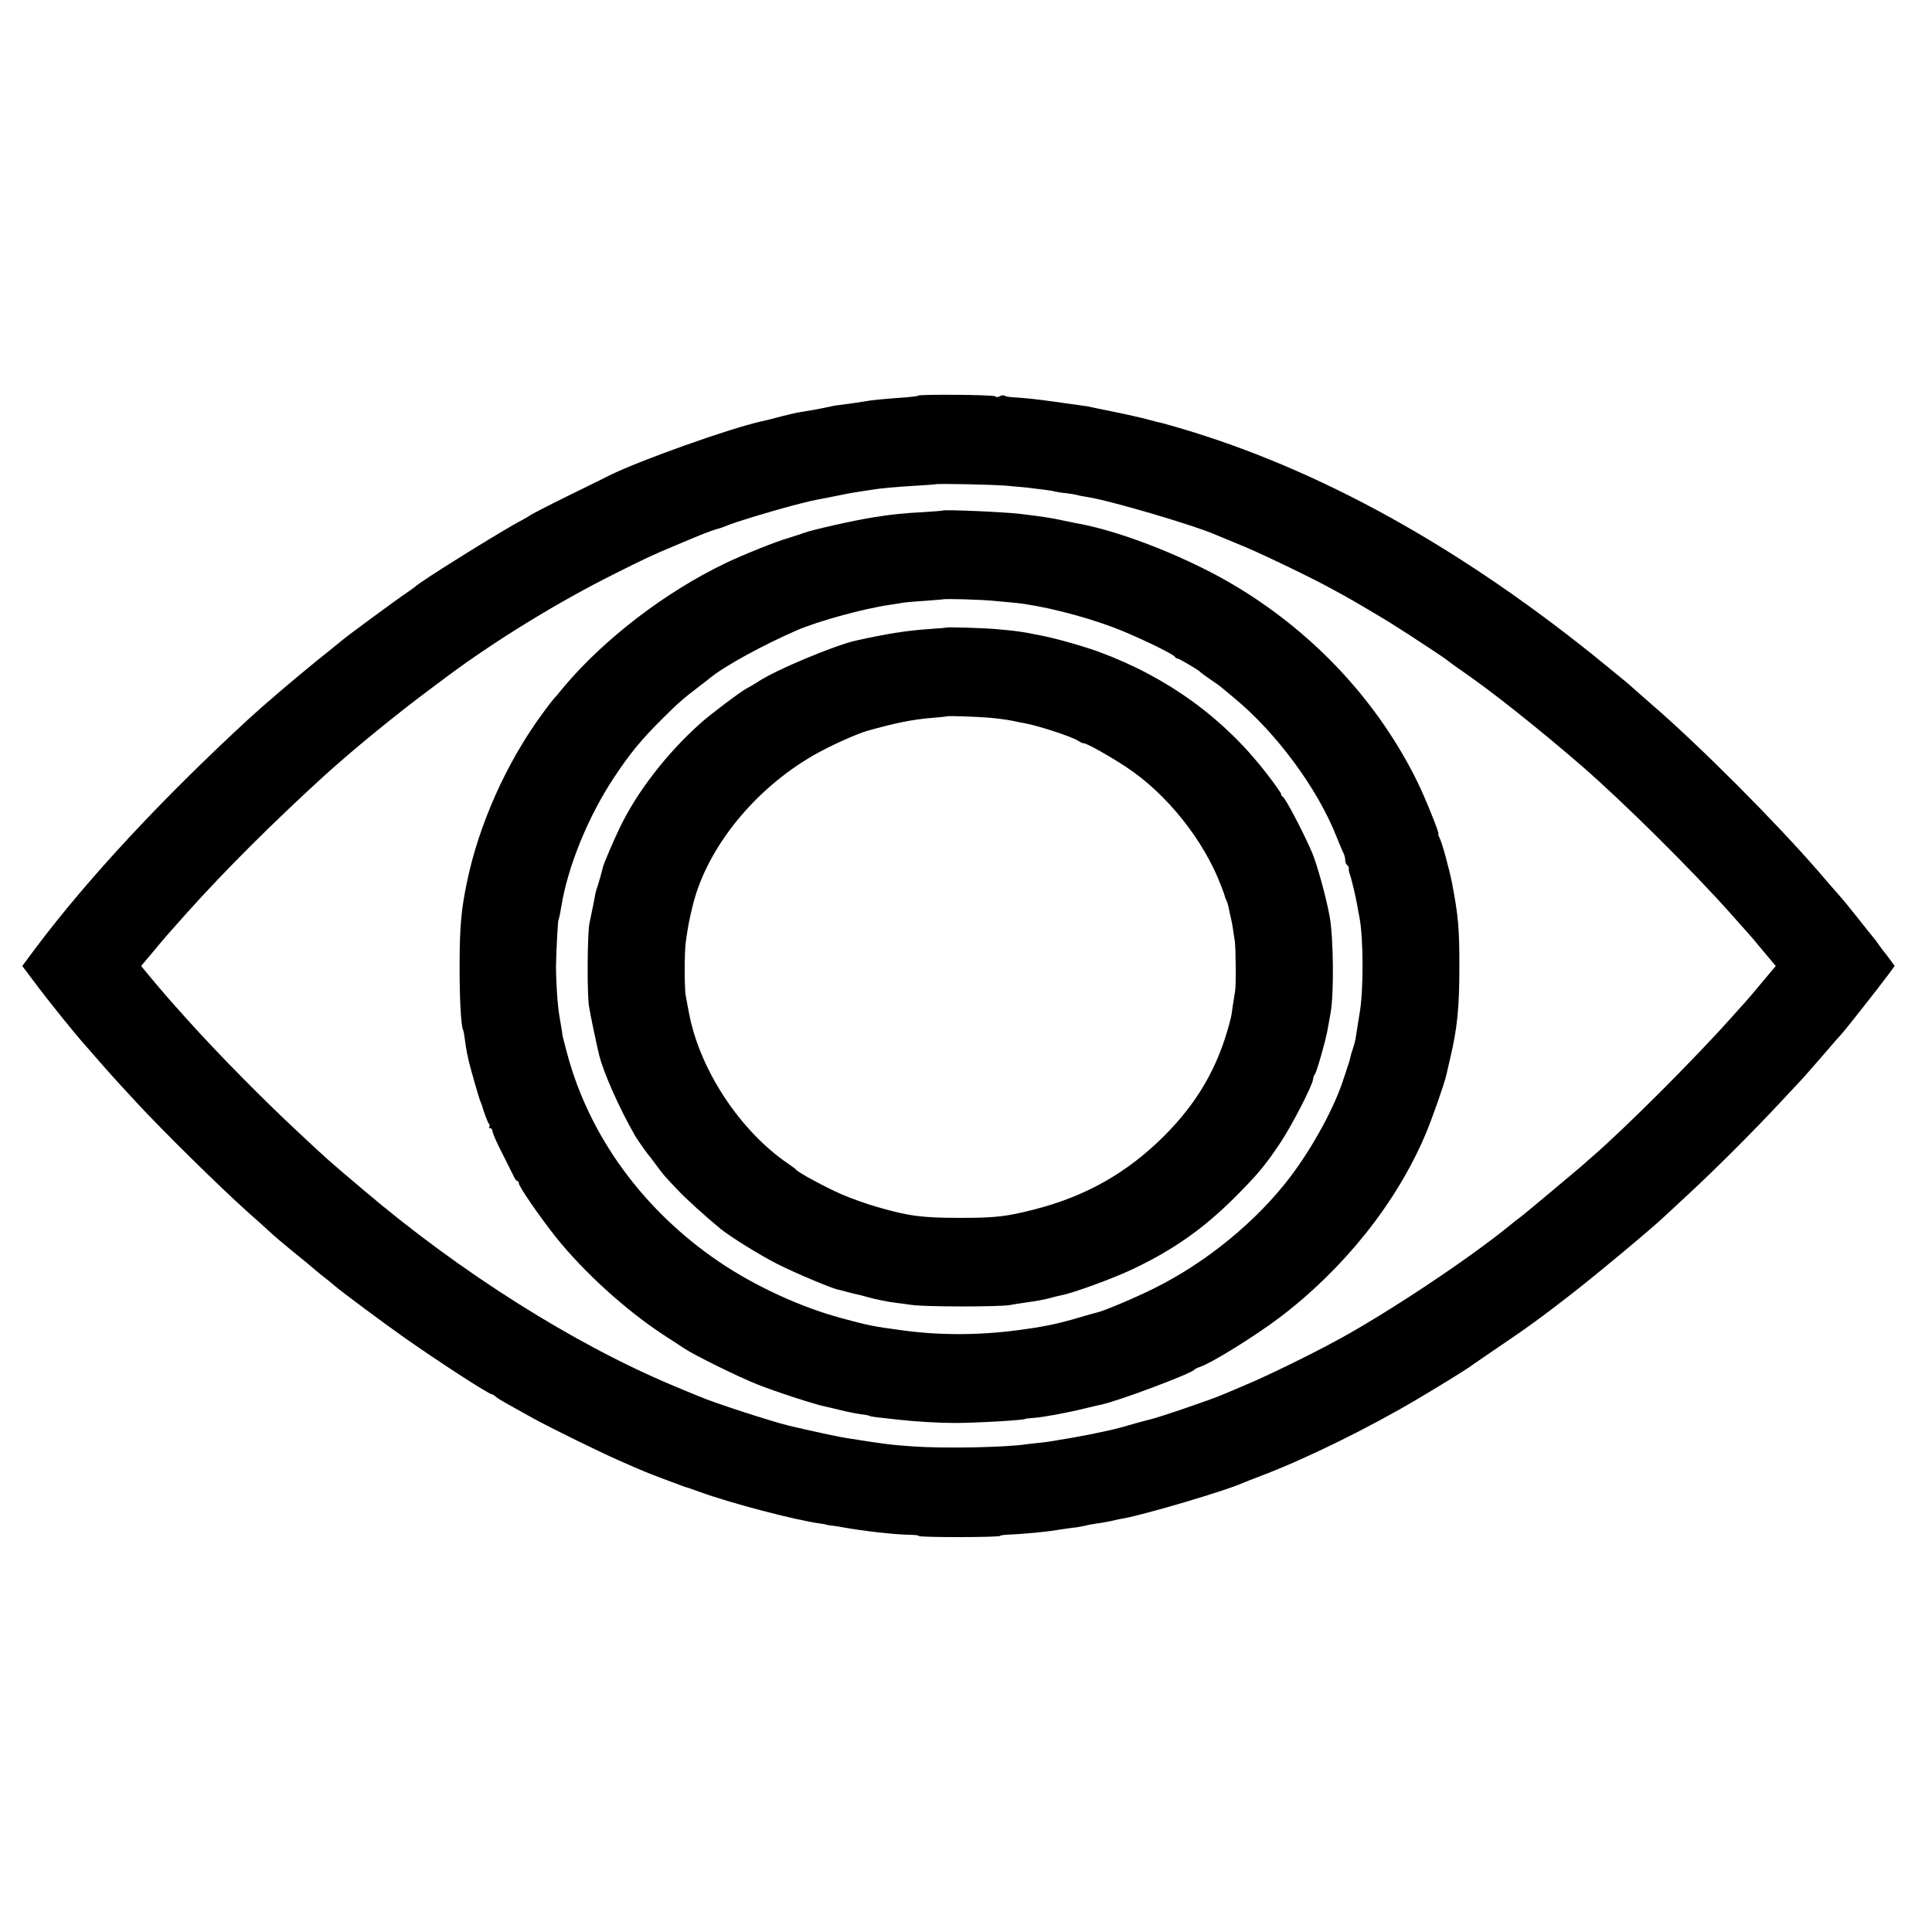 <?xml version="1.0" standalone="no"?>
<!DOCTYPE svg PUBLIC "-//W3C//DTD SVG 20010904//EN"
 "http://www.w3.org/TR/2001/REC-SVG-20010904/DTD/svg10.dtd">
<svg version="1.0" xmlns="http://www.w3.org/2000/svg"
 width="1024pt" height="1024pt" viewBox="0 0 1024 1024"
 preserveAspectRatio="xMidYMid meet">
<g transform="translate(0,1024) scale(0.1,-0.1)"
fill="#000000" stroke="none">
<path d="M4866 8143 c-2 -3 -31 -6 -63 -9 -89 -6 -176 -14 -198 -18 -22 -4
-101 -16 -150 -22 -29 -3 -48 -7 -108 -20 -16 -3 -38 -7 -50 -9 -12 -2 -36 -6
-53 -9 -17 -2 -60 -12 -95 -21 -35 -9 -72 -19 -81 -21 -10 -2 -26 -6 -35 -8
-170 -38 -646 -208 -801 -285 -9 -5 -107 -53 -217 -107 -110 -54 -202 -102
-205 -105 -3 -3 -21 -14 -40 -24 -93 -47 -542 -326 -570 -355 -3 -3 -27 -20
-55 -39 -54 -37 -300 -218 -331 -244 -10 -9 -71 -58 -136 -110 -109 -88 -279
-233 -354 -302 -463 -426 -858 -851 -1133 -1217 l-73 -98 58 -77 c81 -109 219
-280 279 -347 6 -6 39 -45 75 -86 36 -41 86 -97 112 -125 25 -27 63 -68 83
-90 137 -148 434 -441 589 -580 43 -38 91 -81 106 -95 40 -37 78 -69 138 -118
56 -45 80 -65 115 -95 12 -10 37 -31 56 -45 19 -15 39 -32 45 -37 26 -24 260
-198 371 -276 182 -128 446 -299 462 -299 3 0 14 -6 22 -14 16 -13 32 -22 196
-113 101 -55 353 -179 465 -228 122 -54 136 -59 225 -93 118 -44 119 -45 130
-47 6 -2 35 -12 65 -23 158 -58 509 -150 637 -167 16 -2 28 -4 28 -5 0 -1 11
-3 25 -5 14 -1 39 -5 55 -8 127 -23 289 -41 372 -42 24 0 43 -3 43 -6 0 -4 97
-6 215 -6 118 0 215 3 215 6 0 3 19 6 43 7 45 1 172 12 222 19 74 11 112 17
135 19 14 2 36 6 50 9 14 4 42 9 62 12 21 2 57 9 80 14 24 6 54 12 68 14 120
23 537 146 625 186 11 5 58 23 105 41 235 90 556 247 820 403 94 55 259 157
275 169 6 5 65 45 132 91 177 119 260 180 423 307 132 103 425 347 490 410 15
14 78 72 140 130 143 134 324 315 465 466 61 65 117 125 125 134 8 9 55 63
105 120 49 58 93 107 96 110 10 9 204 255 242 307 l39 53 -23 32 c-13 18 -26
35 -29 38 -3 3 -17 21 -30 40 -13 19 -27 37 -30 40 -3 3 -39 48 -80 100 -41
52 -89 111 -107 130 -17 19 -64 73 -104 120 -228 263 -629 666 -889 890 -41
36 -91 79 -110 97 -19 17 -110 91 -201 165 -761 609 -1520 1018 -2274 1224 -5
2 -19 5 -30 7 -11 3 -47 12 -80 21 -34 8 -108 25 -165 36 -58 12 -114 23 -125
26 -11 2 -39 6 -62 9 -24 3 -75 10 -115 16 -86 12 -157 20 -215 23 -23 1 -45
5 -49 9 -4 3 -15 2 -25 -3 -10 -6 -20 -6 -23 -1 -6 9 -402 12 -410 4z m465
-477 c46 -4 100 -9 119 -11 19 -3 55 -7 80 -10 25 -3 52 -7 60 -10 8 -2 36 -7
61 -9 26 -3 53 -8 60 -10 8 -3 30 -7 50 -10 115 -17 560 -147 684 -201 17 -7
82 -34 145 -60 104 -43 392 -182 481 -233 20 -11 45 -25 55 -30 44 -24 203
-118 249 -147 99 -62 290 -188 295 -194 3 -3 34 -26 70 -51 163 -111 417 -314
644 -510 224 -195 578 -546 786 -779 41 -47 82 -92 90 -101 8 -8 46 -53 83
-98 l69 -82 -74 -88 c-40 -48 -77 -92 -83 -98 -5 -6 -41 -46 -80 -89 -198
-222 -566 -589 -735 -735 -14 -12 -37 -32 -52 -46 -49 -42 -283 -238 -322
-269 -22 -16 -51 -39 -65 -51 -224 -182 -656 -469 -926 -614 -139 -75 -366
-186 -470 -229 -55 -23 -109 -46 -120 -51 -59 -26 -348 -125 -396 -135 -9 -2
-47 -12 -85 -23 -88 -26 -115 -32 -244 -58 -41 -8 -91 -17 -110 -20 -19 -3
-46 -7 -60 -10 -14 -3 -45 -7 -70 -10 -25 -2 -61 -7 -80 -9 -115 -17 -445 -23
-605 -11 -106 7 -154 13 -335 42 -56 8 -207 41 -320 68 -98 24 -402 123 -475
155 -11 4 -72 30 -135 56 -526 220 -1129 600 -1645 1039 -187 158 -179 151
-344 305 -187 174 -424 414 -591 600 -41 46 -80 89 -85 95 -6 6 -43 50 -84 98
l-73 88 64 76 c69 83 70 84 178 205 202 225 448 471 725 724 154 140 390 333
575 470 37 28 78 58 91 68 257 190 581 388 877 536 162 81 195 97 322 150 134
57 185 77 220 87 14 3 39 12 55 19 36 16 227 74 344 105 90 23 100 26 176 40
28 6 61 12 75 15 47 10 85 16 110 20 14 2 41 6 60 9 46 8 123 15 240 22 52 3
95 6 97 7 4 5 294 -1 374 -7z"/>
<path d="M4997 7534 c-1 -1 -45 -5 -97 -8 -112 -6 -170 -12 -265 -27 -99 -15
-327 -66 -372 -83 -21 -7 -58 -20 -83 -27 -64 -18 -246 -91 -337 -135 -317
-152 -641 -401 -854 -654 -29 -36 -56 -67 -59 -70 -3 -3 -29 -36 -57 -75 -189
-258 -335 -585 -398 -890 -30 -145 -38 -229 -39 -425 -1 -185 7 -341 19 -360
2 -3 6 -26 9 -50 3 -25 8 -56 11 -70 3 -14 8 -35 10 -46 7 -31 54 -196 62
-214 3 -8 7 -17 8 -20 7 -28 29 -87 36 -96 5 -6 6 -14 2 -17 -3 -4 -1 -7 5 -7
7 0 12 -7 12 -15 0 -9 23 -62 52 -118 28 -56 56 -112 62 -124 6 -13 14 -23 19
-23 4 0 7 -5 7 -12 0 -17 112 -179 197 -286 148 -185 371 -387 568 -516 50
-32 101 -66 115 -75 51 -34 288 -151 385 -189 95 -38 302 -105 355 -116 14 -3
54 -12 89 -21 36 -9 83 -18 104 -21 22 -2 43 -6 47 -9 3 -2 33 -7 66 -10 32
-4 73 -8 89 -10 92 -10 211 -17 295 -17 118 0 375 15 375 22 0 1 20 3 45 5 53
4 177 27 270 50 36 9 76 18 90 21 89 19 475 164 490 184 3 4 15 10 27 14 61
19 298 166 428 265 339 258 614 603 768 963 34 78 103 276 112 317 2 9 11 48
20 86 39 165 50 272 50 495 0 202 -6 267 -39 440 -15 75 -53 216 -66 239 -6
12 -9 21 -6 21 7 0 -69 189 -111 275 -206 420 -539 781 -953 1032 -248 151
-604 293 -840 337 -8 1 -40 8 -70 14 -89 19 -110 22 -240 38 -92 11 -406 24
-413 18z m274 -479 c41 -4 90 -8 109 -10 137 -14 352 -67 515 -128 114 -42
327 -144 333 -159 2 -4 7 -8 12 -8 9 0 110 -60 120 -70 3 -4 27 -22 55 -41 27
-18 55 -38 61 -44 6 -5 33 -28 60 -50 225 -184 446 -481 548 -740 15 -38 32
-78 37 -87 5 -10 9 -27 9 -37 0 -11 5 -23 10 -26 6 -4 10 -12 9 -18 -1 -7 1
-19 4 -27 9 -21 34 -128 41 -170 3 -19 8 -46 11 -60 22 -110 23 -398 0 -518
-2 -15 -11 -66 -21 -132 -3 -14 -9 -36 -14 -50 -5 -14 -11 -34 -13 -45 -2 -11
-7 -27 -10 -35 -3 -8 -13 -40 -23 -70 -48 -154 -162 -364 -283 -525 -181 -239
-450 -459 -731 -597 -92 -46 -259 -116 -290 -123 -9 -2 -54 -14 -100 -28 -97
-29 -173 -46 -280 -61 -227 -34 -453 -36 -665 -6 -144 19 -178 26 -320 65
-211 57 -451 167 -642 296 -403 273 -691 667 -808 1109 -14 52 -25 95 -24 95
1 0 -6 40 -16 100 -10 56 -18 180 -18 265 1 74 10 245 13 245 2 0 8 27 15 70
35 215 144 481 282 688 81 122 143 198 253 307 80 80 109 106 205 179 22 17
45 34 50 39 79 64 283 175 460 252 112 48 351 114 490 134 22 3 50 8 63 10 12
3 66 8 120 11 53 4 98 8 99 8 4 5 209 -1 274 -8z"/>
<path d="M5017 6914 c-1 -1 -42 -5 -92 -8 -118 -8 -225 -25 -388 -61 -115 -26
-428 -157 -517 -217 -19 -12 -47 -29 -63 -37 -32 -17 -193 -138 -245 -185
-177 -158 -335 -362 -426 -551 -30 -61 -86 -192 -90 -210 -8 -34 -28 -102 -33
-115 -3 -8 -7 -22 -8 -30 -2 -13 -13 -70 -31 -155 -11 -53 -13 -378 -2 -440 7
-45 40 -200 53 -255 24 -96 104 -277 190 -428 10 -17 51 -77 67 -97 5 -5 25
-32 46 -60 42 -56 38 -52 110 -128 45 -49 158 -150 232 -211 54 -43 208 -139
301 -186 91 -46 281 -126 319 -135 8 -1 33 -8 55 -14 22 -6 42 -10 45 -11 3 0
28 -6 55 -14 47 -13 114 -27 160 -32 11 -1 45 -6 75 -10 65 -11 469 -11 523
-1 20 4 54 9 75 12 71 10 107 17 137 25 17 5 42 11 56 14 60 10 277 89 382
139 215 102 374 214 538 377 122 122 164 171 247 296 60 90 172 308 172 336 0
8 4 18 9 24 9 9 56 175 66 229 3 17 11 59 17 95 19 97 16 405 -5 515 -19 103
-66 273 -93 337 -50 115 -142 290 -156 296 -5 2 -8 8 -8 14 0 5 -34 53 -75
106 -225 293 -524 511 -885 645 -83 31 -246 77 -320 90 -14 3 -41 8 -60 12
-50 9 -84 13 -175 21 -72 6 -254 11 -258 8z m227 -478 c43 -4 97 -11 120 -16
22 -5 52 -11 66 -13 75 -14 254 -72 285 -94 11 -7 25 -13 31 -13 15 0 138 -69
224 -126 214 -141 411 -388 502 -629 11 -27 20 -54 21 -60 2 -5 5 -14 8 -20 4
-5 10 -28 14 -50 5 -22 9 -44 11 -50 4 -14 13 -74 19 -115 5 -45 7 -239 1
-265 -2 -11 -7 -45 -12 -75 -4 -30 -8 -57 -9 -60 -1 -3 -5 -18 -9 -35 -62
-234 -171 -422 -350 -600 -194 -192 -411 -315 -679 -384 -151 -39 -208 -46
-397 -46 -201 0 -272 9 -438 57 -57 16 -144 47 -194 69 -86 38 -227 114 -238
129 -3 4 -21 17 -41 31 -258 175 -473 503 -528 804 -6 33 -14 71 -16 85 -8 36
-8 237 0 290 13 89 18 115 39 200 77 301 327 609 640 788 79 46 226 112 281
128 154 43 241 61 355 70 36 3 66 6 67 7 3 4 149 -1 227 -7z"/>
</g>
</svg>
